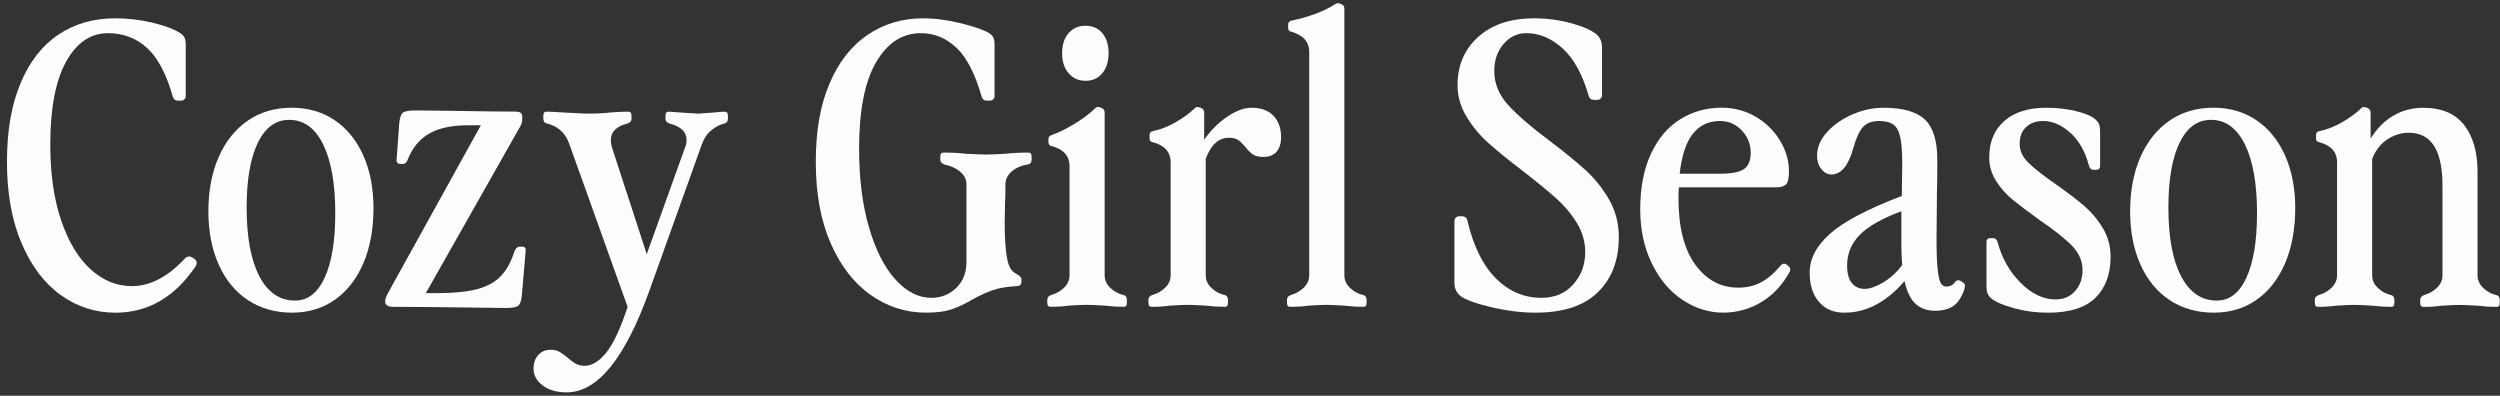 <?xml version="1.0" encoding="UTF-8"?>
<svg id="Layer_1" data-name="Layer 1" xmlns="http://www.w3.org/2000/svg" version="1.1" viewBox="0 0 1147.72 181.69">
  <rect x="0" y="0" width="1147.72" height="181.69" fill="#333333" stroke="none"/>
  <defs>
    <style>
      .cls-1 {
        fill: #fdfdfb;
        stroke-width: 0px;
      }
    </style>
  </defs>
  <path class="cls-1" d="M27.93,135.48c-7.53-5.38-13.53-13.29-18.01-23.75-4.48-10.45-6.72-22.91-6.72-37.37s2.06-26.1,6.18-36.02c4.12-9.92,9.92-17.38,17.38-22.4,7.47-5.02,16.16-7.53,26.08-7.53,5.73,0,11.41.66,17.02,1.97,5.61,1.32,9.92,2.93,12.9,4.84.95.6,1.61,1.29,1.97,2.06.36.78.54,1.82.54,3.14v23.66c0,.6-.21,1.11-.63,1.52-.42.42-.93.63-1.52.63h-1.25c-1.32,0-2.15-.6-2.51-1.79-2.99-10.51-6.96-18.01-11.92-22.49-4.96-4.48-10.9-6.72-17.83-6.72-8.01,0-14.43,4.36-19.27,13.08-4.84,8.72-7.26,21.45-7.26,38.17,0,13.38,1.67,24.97,5.02,34.77,3.34,9.8,7.85,17.27,13.53,22.4,5.67,5.14,11.98,7.71,18.91,7.71,8.36,0,16.49-4.24,24.37-12.72.6-.6,1.25-.9,1.97-.9.48,0,1.08.24,1.79.72l.54.36c.72.48,1.08,1.14,1.08,1.97,0,.6-.24,1.2-.72,1.79-9.56,13.98-21.75,20.97-36.56,20.97-9.2,0-17.56-2.69-25.09-8.06Z"/>
  <path class="cls-1" d="M113.86,137.81c-5.8-3.82-10.28-9.26-13.44-16.31-3.17-7.05-4.75-15.23-4.75-24.55s1.58-17.74,4.75-24.91c3.16-7.17,7.62-12.72,13.35-16.67,5.73-3.94,12.42-5.91,20.07-5.91s14.13,1.91,19.8,5.73c5.67,3.83,10.06,9.23,13.17,16.22,3.11,6.99,4.66,15.08,4.66,24.28s-1.55,17.95-4.66,25.18c-3.11,7.23-7.47,12.81-13.08,16.76-5.62,3.94-12.19,5.91-19.71,5.91s-14.37-1.91-20.16-5.73ZM119.06,126.79c3.88,7.47,9.35,11.2,16.4,11.2,5.85,0,10.39-3.52,13.62-10.57,3.23-7.05,4.84-16.9,4.84-29.57,0-13.5-1.85-24.01-5.56-31.54-3.7-7.53-8.9-11.29-15.59-11.29-6.21,0-11.02,3.53-14.43,10.57-3.41,7.05-5.11,16.97-5.11,29.75,0,13.5,1.94,23.99,5.82,31.45Z"/>
  <path class="cls-1" d="M218.97,141.22c-17.92-.24-30.82-.36-38.71-.36-1.08,0-1.91-.21-2.51-.63-.6-.42-.9-.92-.9-1.52v-.72c0-.72.36-1.73,1.08-3.05.72-1.31,1.13-2.09,1.25-2.33l41.58-75.09h-5.91c-7.41,0-13.32,1.25-17.74,3.76-4.42,2.51-7.71,6.45-9.86,11.83-.48,1.43-1.25,2.15-2.33,2.15h-1.25c-.48,0-.87-.15-1.17-.45-.3-.3-.45-.69-.45-1.17l1.25-17.2c.24-2.39.78-3.94,1.61-4.66.83-.72,2.81-1.08,5.91-1.08l16.31.18c14.57.24,24.31.36,29.21.36,1.31,0,2.21.18,2.69.54.48.36.72.9.72,1.61v.9c0,.96-.09,1.73-.27,2.33-.18.6-.81,1.79-1.88,3.58l-42.11,74.37h5.38c7.41,0,13.41-.6,18.01-1.79,4.6-1.19,8.24-3.16,10.93-5.91,2.69-2.75,4.81-6.57,6.36-11.47.6-1.43,1.37-2.15,2.33-2.15h1.43c.95,0,1.43.54,1.43,1.61l-1.79,20.79c-.24,2.39-.78,3.94-1.61,4.66-.84.72-2.81,1.08-5.91,1.08l-13.08-.18Z"/>
  <path class="cls-1" d="M249.16,176.97c-2.81-2.09-4.21-4.69-4.21-7.8,0-2.51.72-4.57,2.15-6.18s3.34-2.42,5.73-2.42c1.55,0,2.87.3,3.94.9,1.08.6,2.33,1.49,3.76,2.69,1.31,1.19,2.57,2.12,3.76,2.78,1.19.66,2.57.99,4.12.99,3.34,0,6.63-2,9.86-6,3.23-4,6.39-10.66,9.5-19.98l.36-1.08-26.88-75.09c-.96-2.63-2.36-4.69-4.21-6.18-1.85-1.49-3.91-2.48-6.18-2.96-.96-.24-1.43-1.01-1.43-2.33v-.9c0-.83.12-1.4.36-1.7.24-.3.66-.45,1.25-.45,1.43,0,3.82.12,7.17.36,6.45.36,10.27.54,11.47.54,4.18,0,7.77-.18,10.75-.54,3.34-.24,5.97-.36,7.89-.36.6,0,1.01.15,1.25.45.24.3.36.87.36,1.7v.9c0,.72-.18,1.25-.54,1.61s-.9.66-1.61.9c-2.15.48-3.91,1.34-5.29,2.6-1.38,1.25-2.06,2.96-2.06,5.11,0,.84.18,1.91.54,3.23l15.95,48.93,17.56-48.93c.48-1.08.72-2.21.72-3.4,0-2.03-.72-3.67-2.15-4.93-1.43-1.25-3.23-2.12-5.38-2.6-.72-.24-1.25-.54-1.61-.9s-.54-.9-.54-1.61v-.9c0-.83.12-1.4.36-1.7.24-.3.66-.45,1.25-.45l5.02.36c5.02.36,7.82.54,8.42.54.24,0,2.69-.18,7.35-.54,2.39-.24,3.94-.36,4.66-.36.6,0,1.01.15,1.25.45.24.3.36.87.36,1.7v.9c0,1.32-.48,2.09-1.43,2.33-2.15.48-4.21,1.52-6.18,3.14-1.97,1.61-3.44,3.79-4.39,6.54l-23.84,66.49c-11.23,31.54-23.96,47.31-38.17,47.31-4.54,0-8.22-1.05-11.02-3.14Z"/>
  <path class="cls-1" d="M399.7,135.39c-7.71-5.44-13.83-13.35-18.37-23.75-4.54-10.39-6.81-22.82-6.81-37.28s2.09-26.08,6.27-35.93c4.18-9.86,10.01-17.32,17.47-22.4,7.46-5.08,15.98-7.62,25.54-7.62,5.49,0,11.35.78,17.56,2.33,6.21,1.55,10.45,3.05,12.72,4.48.96.6,1.61,1.29,1.97,2.06.36.78.54,1.82.54,3.14v23.66c0,.6-.21,1.11-.63,1.52s-.93.63-1.52.63h-1.25c-1.32,0-2.15-.6-2.51-1.79-2.99-10.51-6.84-18.01-11.56-22.49-4.72-4.48-10.19-6.72-16.4-6.72-8.49,0-15.32,4.45-20.52,13.35-5.2,8.9-7.8,22.13-7.8,39.7,0,13.74,1.52,25.81,4.57,36.2s7.11,18.37,12.19,23.92c5.08,5.56,10.54,8.33,16.4,8.33,4.42,0,8.21-1.49,11.38-4.48,3.16-2.99,4.75-7.05,4.75-12.19v-35.48c0-2.15-.93-4.03-2.78-5.65-1.85-1.61-4.21-2.72-7.08-3.32-.72-.24-1.25-.54-1.61-.9s-.54-.9-.54-1.61v-.9c0-.83.12-1.4.36-1.7.24-.3.66-.45,1.25-.45,3.58,0,6.99.18,10.21.54,4.06.24,7.05.36,8.96.36,2.03,0,5.08-.12,9.14-.36,3.23-.36,6.69-.54,10.39-.54.6,0,1.01.15,1.25.45.24.3.36.87.36,1.7v.9c0,1.32-.48,2.09-1.43,2.33-3.11.48-5.65,1.55-7.62,3.23-1.97,1.67-2.96,3.65-2.96,5.91,0,3.7-.06,6.51-.18,8.42l-.18,9.32c0,6.09.3,11.14.9,15.14.6,4,1.73,6.54,3.41,7.62.6.36,1.17.72,1.7,1.08.54.36.96.69,1.25.99.3.3.45.63.45.99v1.08c0,1.43-.72,2.15-2.15,2.15-4.54.24-8.24.87-11.11,1.88-2.87,1.02-6.03,2.48-9.5,4.39-3.47,2.03-6.66,3.52-9.59,4.48-2.93.96-6.78,1.43-11.56,1.43-9.2,0-17.65-2.72-25.36-8.15Z"/>
  <path class="cls-1" d="M481.15,140.41c-.24-.3-.36-.87-.36-1.7v-.9c0-.72.18-1.25.54-1.61s.9-.66,1.61-.9c2.15-.6,4.03-1.7,5.65-3.32s2.42-3.49,2.42-5.65v-50c0-4.78-2.81-7.89-8.42-9.32-.84-.12-1.25-.72-1.25-1.79v-1.43c0-.83.48-1.43,1.43-1.79,2.87-.95,6.3-2.63,10.3-5.02,4-2.39,7.26-4.84,9.77-7.35.36-.36.78-.54,1.25-.54l1.43.36c1.08.48,1.61,1.2,1.61,2.15v74.73c0,2.27.9,4.24,2.69,5.91,1.79,1.67,3.82,2.75,6.09,3.23.96.24,1.43,1.02,1.43,2.33v.9c0,.84-.12,1.41-.36,1.7-.24.3-.66.45-1.25.45-2.75,0-5.55-.18-8.42-.54-3.83-.24-6.63-.36-8.42-.36-1.91,0-4.66.12-8.24.36-2.63.36-5.38.54-8.24.54-.6,0-1.02-.15-1.25-.45ZM490.56,15.23c1.97-2.27,4.57-3.41,7.8-3.41s5.79,1.14,7.71,3.41c1.91,2.27,2.87,5.32,2.87,9.14s-.96,6.9-2.87,9.23c-1.91,2.33-4.48,3.49-7.71,3.49s-5.83-1.17-7.8-3.49c-1.97-2.33-2.96-5.4-2.96-9.23s.99-6.87,2.96-9.14Z"/>
  <path class="cls-1" d="M527.57,140.41c-.24-.3-.36-.87-.36-1.7v-.9c0-.72.18-1.25.54-1.61s.9-.66,1.61-.9c2.15-.6,4.03-1.7,5.65-3.32s2.42-3.49,2.42-5.65v-51.79c0-4.78-2.81-7.89-8.42-9.32-.84-.12-1.25-.72-1.25-1.79v-1.43c0-.95.48-1.55,1.43-1.79,3.58-.72,7.17-2.12,10.75-4.21,3.58-2.09,6.45-4.21,8.6-6.36.36-.36.78-.54,1.25-.54l1.43.36c1.08.48,1.61,1.2,1.61,2.15v12.55c2.98-4.3,6.51-7.82,10.57-10.57,4.06-2.75,7.76-4.12,11.11-4.12,4.42,0,7.8,1.23,10.13,3.67,2.33,2.45,3.49,5.71,3.49,9.77,0,2.87-.69,5.11-2.06,6.72-1.38,1.61-3.38,2.42-6,2.42-2.03,0-3.62-.36-4.75-1.08-1.14-.72-2.3-1.85-3.5-3.41-1.2-1.43-2.3-2.51-3.32-3.23-1.02-.72-2.48-1.08-4.39-1.08-4.66,0-8.18,3.23-10.57,9.68v53.41c0,2.27.9,4.24,2.69,5.91,1.79,1.67,3.82,2.75,6.09,3.23.96.24,1.43,1.02,1.43,2.33v.9c0,.84-.12,1.41-.36,1.7-.24.3-.66.45-1.25.45-2.75,0-5.55-.18-8.42-.54-3.83-.24-6.63-.36-8.42-.36-1.91,0-4.66.12-8.24.36-2.63.36-5.38.54-8.24.54-.6,0-1.02-.15-1.25-.45Z"/>
  <path class="cls-1" d="M591.19,140.41c-.24-.3-.36-.87-.36-1.7v-.9c0-.72.18-1.25.54-1.61s.9-.66,1.61-.9c2.15-.6,4.03-1.7,5.65-3.32s2.42-3.49,2.42-5.65V23.83c0-4.66-2.81-7.77-8.42-9.32-.84-.12-1.25-.72-1.25-1.79v-1.43c0-.96.48-1.55,1.43-1.79,8.36-1.79,15.05-4.3,20.07-7.53.72-.48,1.43-.6,2.15-.36l.9.36c.83.36,1.25,1.02,1.25,1.97v122.4c0,2.27.9,4.24,2.69,5.91,1.79,1.67,3.82,2.75,6.09,3.23.96.24,1.43,1.02,1.43,2.33v.9c0,.84-.12,1.41-.36,1.7-.24.3-.66.45-1.25.45-2.75,0-5.55-.18-8.42-.54-3.83-.24-6.63-.36-8.42-.36-1.91,0-4.66.12-8.24.36-2.63.36-5.38.54-8.24.54-.6,0-1.02-.15-1.25-.45Z"/>
  <path class="cls-1" d="M683.93,140.86c-7.35-1.79-11.98-3.58-13.89-5.38-1.55-1.43-2.33-3.34-2.33-5.73v-28.32c0-.6.21-1.1.63-1.52.42-.42.92-.63,1.52-.63h1.25c1.31,0,2.15.6,2.51,1.79,2.75,11.83,7.11,20.73,13.08,26.7,5.97,5.98,12.96,8.96,20.97,8.96,6.09,0,10.96-2.06,14.61-6.18,3.64-4.12,5.47-9.05,5.47-14.79,0-4.78-1.29-9.26-3.85-13.44-2.57-4.18-5.77-7.98-9.59-11.38-3.83-3.4-8.9-7.55-15.23-12.46-6.57-5.02-11.83-9.29-15.77-12.81-3.94-3.52-7.29-7.55-10.04-12.1-2.75-4.54-4.12-9.38-4.12-14.52,0-9.08,3.17-16.46,9.5-22.13,6.33-5.67,14.87-8.51,25.63-8.51,5.85,0,11.53.75,17.03,2.24,5.49,1.5,9.44,3.26,11.83,5.29,1.55,1.43,2.33,3.35,2.33,5.73v22.04c0,.6-.21,1.11-.63,1.52-.42.42-.93.63-1.52.63h-1.43c-1.32,0-2.15-.6-2.51-1.79-2.87-9.92-6.87-17.2-12.01-21.86-5.14-4.66-10.69-6.99-16.67-6.99-4.06,0-7.53,1.64-10.39,4.93-2.87,3.29-4.3,7.44-4.3,12.46,0,5.73,2.12,10.93,6.36,15.59,4.24,4.66,10.6,10.16,19.09,16.49,6.81,5.14,12.33,9.65,16.58,13.53,4.24,3.88,7.82,8.4,10.75,13.53,2.93,5.14,4.39,10.87,4.39,17.2,0,10.51-3.2,18.91-9.59,25.18-6.39,6.27-15.92,9.41-28.58,9.41-6.69,0-13.71-.9-21.06-2.69Z"/>
  <path class="cls-1" d="M772.19,137.54c-5.85-4-10.51-9.62-13.98-16.85-3.47-7.23-5.2-15.44-5.2-24.64,0-9.92,1.64-18.4,4.93-25.45,3.28-7.05,7.76-12.33,13.44-15.86,5.67-3.52,12.04-5.29,19.09-5.29,5.61,0,10.78,1.38,15.5,4.12,4.72,2.75,8.45,6.39,11.2,10.93,2.75,4.54,4.12,9.26,4.12,14.16,0,3.11-.45,5.11-1.34,6-.9.9-2.42,1.34-4.57,1.34h-44.62c-.12,1.08-.18,2.81-.18,5.2,0,13.14,2.57,23.24,7.71,30.29,5.14,7.05,11.71,10.57,19.71,10.57,3.94,0,7.47-.83,10.57-2.51,3.11-1.67,6.03-4.18,8.78-7.53.96-1.08,1.91-1.25,2.87-.54l.72.54c.96.84,1.19,1.73.72,2.69-3.23,5.98-7.53,10.6-12.9,13.89-5.38,3.28-11.29,4.93-17.74,4.93s-12.96-2-18.82-6ZM789.57,79.75c5.38,0,9.08-.72,11.11-2.15,2.03-1.43,3.05-3.88,3.05-7.35,0-4.06-1.38-7.53-4.12-10.39-2.75-2.87-6.09-4.3-10.04-4.3-5.14,0-9.26,1.94-12.37,5.82-3.11,3.88-5.14,10.01-6.09,18.37h18.46Z"/>
  <path class="cls-1" d="M879.45,139.51c-2.33-2.09-4.03-5.58-5.11-10.48-3.94,4.66-8.24,8.24-12.9,10.75-4.66,2.51-9.56,3.76-14.7,3.76s-8.78-1.64-11.65-4.93c-2.87-3.28-4.3-7.8-4.3-13.53,0-6.33,3.14-12.28,9.41-17.83s17.23-11.32,32.89-17.29l.18-12.01c.12-6.21-.12-10.93-.72-14.16-.6-3.23-1.67-5.4-3.23-6.54-1.55-1.13-3.76-1.7-6.63-1.7-3.23,0-5.68.9-7.35,2.69-1.67,1.79-3.17,5.02-4.48,9.68-2.27,8.13-5.62,12.19-10.04,12.19-1.79,0-3.35-.83-4.66-2.51-1.32-1.67-1.97-3.7-1.97-6.09,0-3.82,1.49-7.41,4.48-10.75,2.99-3.34,6.84-6.06,11.56-8.15,4.72-2.09,9.53-3.14,14.43-3.14,8.84,0,15.17,1.79,19,5.38,3.82,3.58,5.74,9.8,5.74,18.64,0,6.45-.06,11.53-.18,15.23l-.18,21.15c0,6.21.18,10.87.54,13.98.36,3.11.83,5.17,1.43,6.18.6,1.02,1.49,1.52,2.69,1.52,1.55,0,2.81-.65,3.76-1.97.36-.6.9-.9,1.61-.9.48,0,.96.18,1.43.54l.54.36c.72.48,1.08,1.02,1.08,1.61,0,.24-.12.84-.36,1.79-1.2,3.47-2.84,5.94-4.93,7.44-2.09,1.49-4.93,2.24-8.51,2.24s-6.54-1.05-8.87-3.14ZM850.15,129.93c1.43,1.79,3.41,2.69,5.91,2.69,2.27,0,5.05-.96,8.33-2.87,3.29-1.91,6.24-4.6,8.87-8.06-.24-3.58-.36-6.45-.36-8.6v-16.13c-8.96,3.35-15.35,6.99-19.18,10.93-3.83,3.94-5.73,8.6-5.73,13.98,0,3.58.72,6.27,2.15,8.06Z"/>
  <path class="cls-1" d="M924.61,141.49c-4.96-1.37-8.39-2.84-10.3-4.39-.96-.83-1.58-1.64-1.88-2.42-.3-.78-.45-1.94-.45-3.49v-20.25c0-.48.15-.87.45-1.17.3-.3.69-.45,1.17-.45h1.43c1.08,0,1.79.72,2.15,2.15,1.91,7.17,5.4,13.29,10.48,18.37,5.08,5.08,10.42,7.62,16.04,7.62,3.7,0,6.69-1.28,8.96-3.85,2.27-2.57,3.41-5.76,3.41-9.59,0-4.18-1.64-7.94-4.93-11.29-3.29-3.34-8.27-7.29-14.96-11.83-5.14-3.7-9.2-6.78-12.19-9.23-2.99-2.45-5.53-5.31-7.62-8.6-2.09-3.28-3.14-6.9-3.14-10.84,0-7.05,2.3-12.6,6.9-16.67,4.6-4.06,11.02-6.09,19.27-6.09,4.78,0,9.29.51,13.53,1.52,4.24,1.02,7.2,2.24,8.87,3.67.96.84,1.58,1.64,1.88,2.42.3.78.45,1.94.45,3.49v15.77c0,.48-.15.87-.45,1.16s-.69.45-1.17.45h-1.43c-1.08,0-1.79-.72-2.15-2.15-1.67-6.33-4.51-11.29-8.51-14.87-4-3.58-8.15-5.38-12.46-5.38-3.23,0-5.82.93-7.8,2.78-1.97,1.85-2.96,4.39-2.96,7.62s1.34,6.15,4.03,8.78c2.69,2.63,6.96,5.98,12.81,10.04,5.26,3.7,9.53,6.96,12.81,9.77,3.28,2.81,6.12,6.18,8.51,10.13,2.39,3.94,3.58,8.36,3.58,13.26,0,8.01-2.33,14.28-6.99,18.82-4.66,4.54-11.89,6.81-21.68,6.81-5.5,0-10.73-.69-15.68-2.06Z"/>
  <path class="cls-1" d="M996.11,137.81c-5.8-3.82-10.28-9.26-13.44-16.31-3.17-7.05-4.75-15.23-4.75-24.55s1.58-17.74,4.75-24.91c3.17-7.17,7.62-12.72,13.35-16.67,5.74-3.94,12.42-5.91,20.07-5.91s14.13,1.91,19.8,5.73c5.67,3.83,10.06,9.23,13.17,16.22,3.11,6.99,4.66,15.08,4.66,24.28s-1.55,17.95-4.66,25.18c-3.11,7.23-7.47,12.81-13.08,16.76-5.62,3.94-12.19,5.91-19.71,5.91s-14.37-1.91-20.16-5.73ZM1001.31,126.79c3.88,7.47,9.35,11.2,16.4,11.2,5.85,0,10.39-3.52,13.62-10.57,3.23-7.05,4.84-16.9,4.84-29.57,0-13.5-1.85-24.01-5.56-31.54-3.71-7.53-8.9-11.29-15.59-11.29-6.21,0-11.02,3.53-14.43,10.57-3.41,7.05-5.11,16.97-5.11,29.75,0,13.5,1.94,23.99,5.82,31.45Z"/>
  <path class="cls-1" d="M1105.88,60.93c-3.47,0-6.75,1.02-9.86,3.05-3.11,2.03-5.44,5.02-6.99,8.96v53.41c0,2.27.9,4.24,2.69,5.91,1.79,1.67,3.82,2.75,6.09,3.23.96.24,1.43,1.02,1.43,2.33v.9c0,.84-.12,1.41-.36,1.7-.24.3-.66.45-1.25.45-2.75,0-5.55-.18-8.42-.54-3.83-.24-6.63-.36-8.42-.36-1.91,0-4.66.12-8.24.36-2.63.36-5.38.54-8.24.54-.6,0-1.02-.15-1.25-.45-.24-.3-.36-.87-.36-1.7v-.9c0-.72.18-1.25.54-1.61s.9-.66,1.61-.9c2.15-.6,4.03-1.7,5.65-3.32s2.42-3.49,2.42-5.65v-51.79c0-4.78-2.81-7.89-8.42-9.32-.84-.12-1.25-.72-1.25-1.79v-1.43c0-.95.48-1.55,1.43-1.79,3.58-.72,7.17-2.12,10.75-4.21,3.58-2.09,6.45-4.21,8.6-6.36.36-.36.78-.54,1.25-.54l1.43.36c1.08.48,1.61,1.2,1.61,2.15v12.01c2.98-4.78,6.54-8.33,10.66-10.66,4.12-2.33,8.63-3.49,13.53-3.49,8.36,0,14.61,2.63,18.73,7.89,4.12,5.26,6.18,12.49,6.18,21.69v47.31c0,2.27.9,4.24,2.69,5.91,1.79,1.67,3.82,2.75,6.09,3.23.96.24,1.43,1.02,1.43,2.33v.9c0,.84-.12,1.41-.36,1.7-.24.3-.66.45-1.25.45-2.75,0-5.56-.18-8.42-.54-3.83-.24-6.63-.36-8.42-.36-1.91,0-4.66.12-8.24.36-2.63.36-5.38.54-8.24.54-.6,0-1.02-.15-1.25-.45-.24-.3-.36-.87-.36-1.7v-.9c0-.72.18-1.25.54-1.61s.9-.66,1.61-.9c2.15-.6,4.03-1.7,5.65-3.32s2.42-3.49,2.42-5.65v-41.22c0-16.13-5.14-24.19-15.41-24.19Z"/>
</svg>